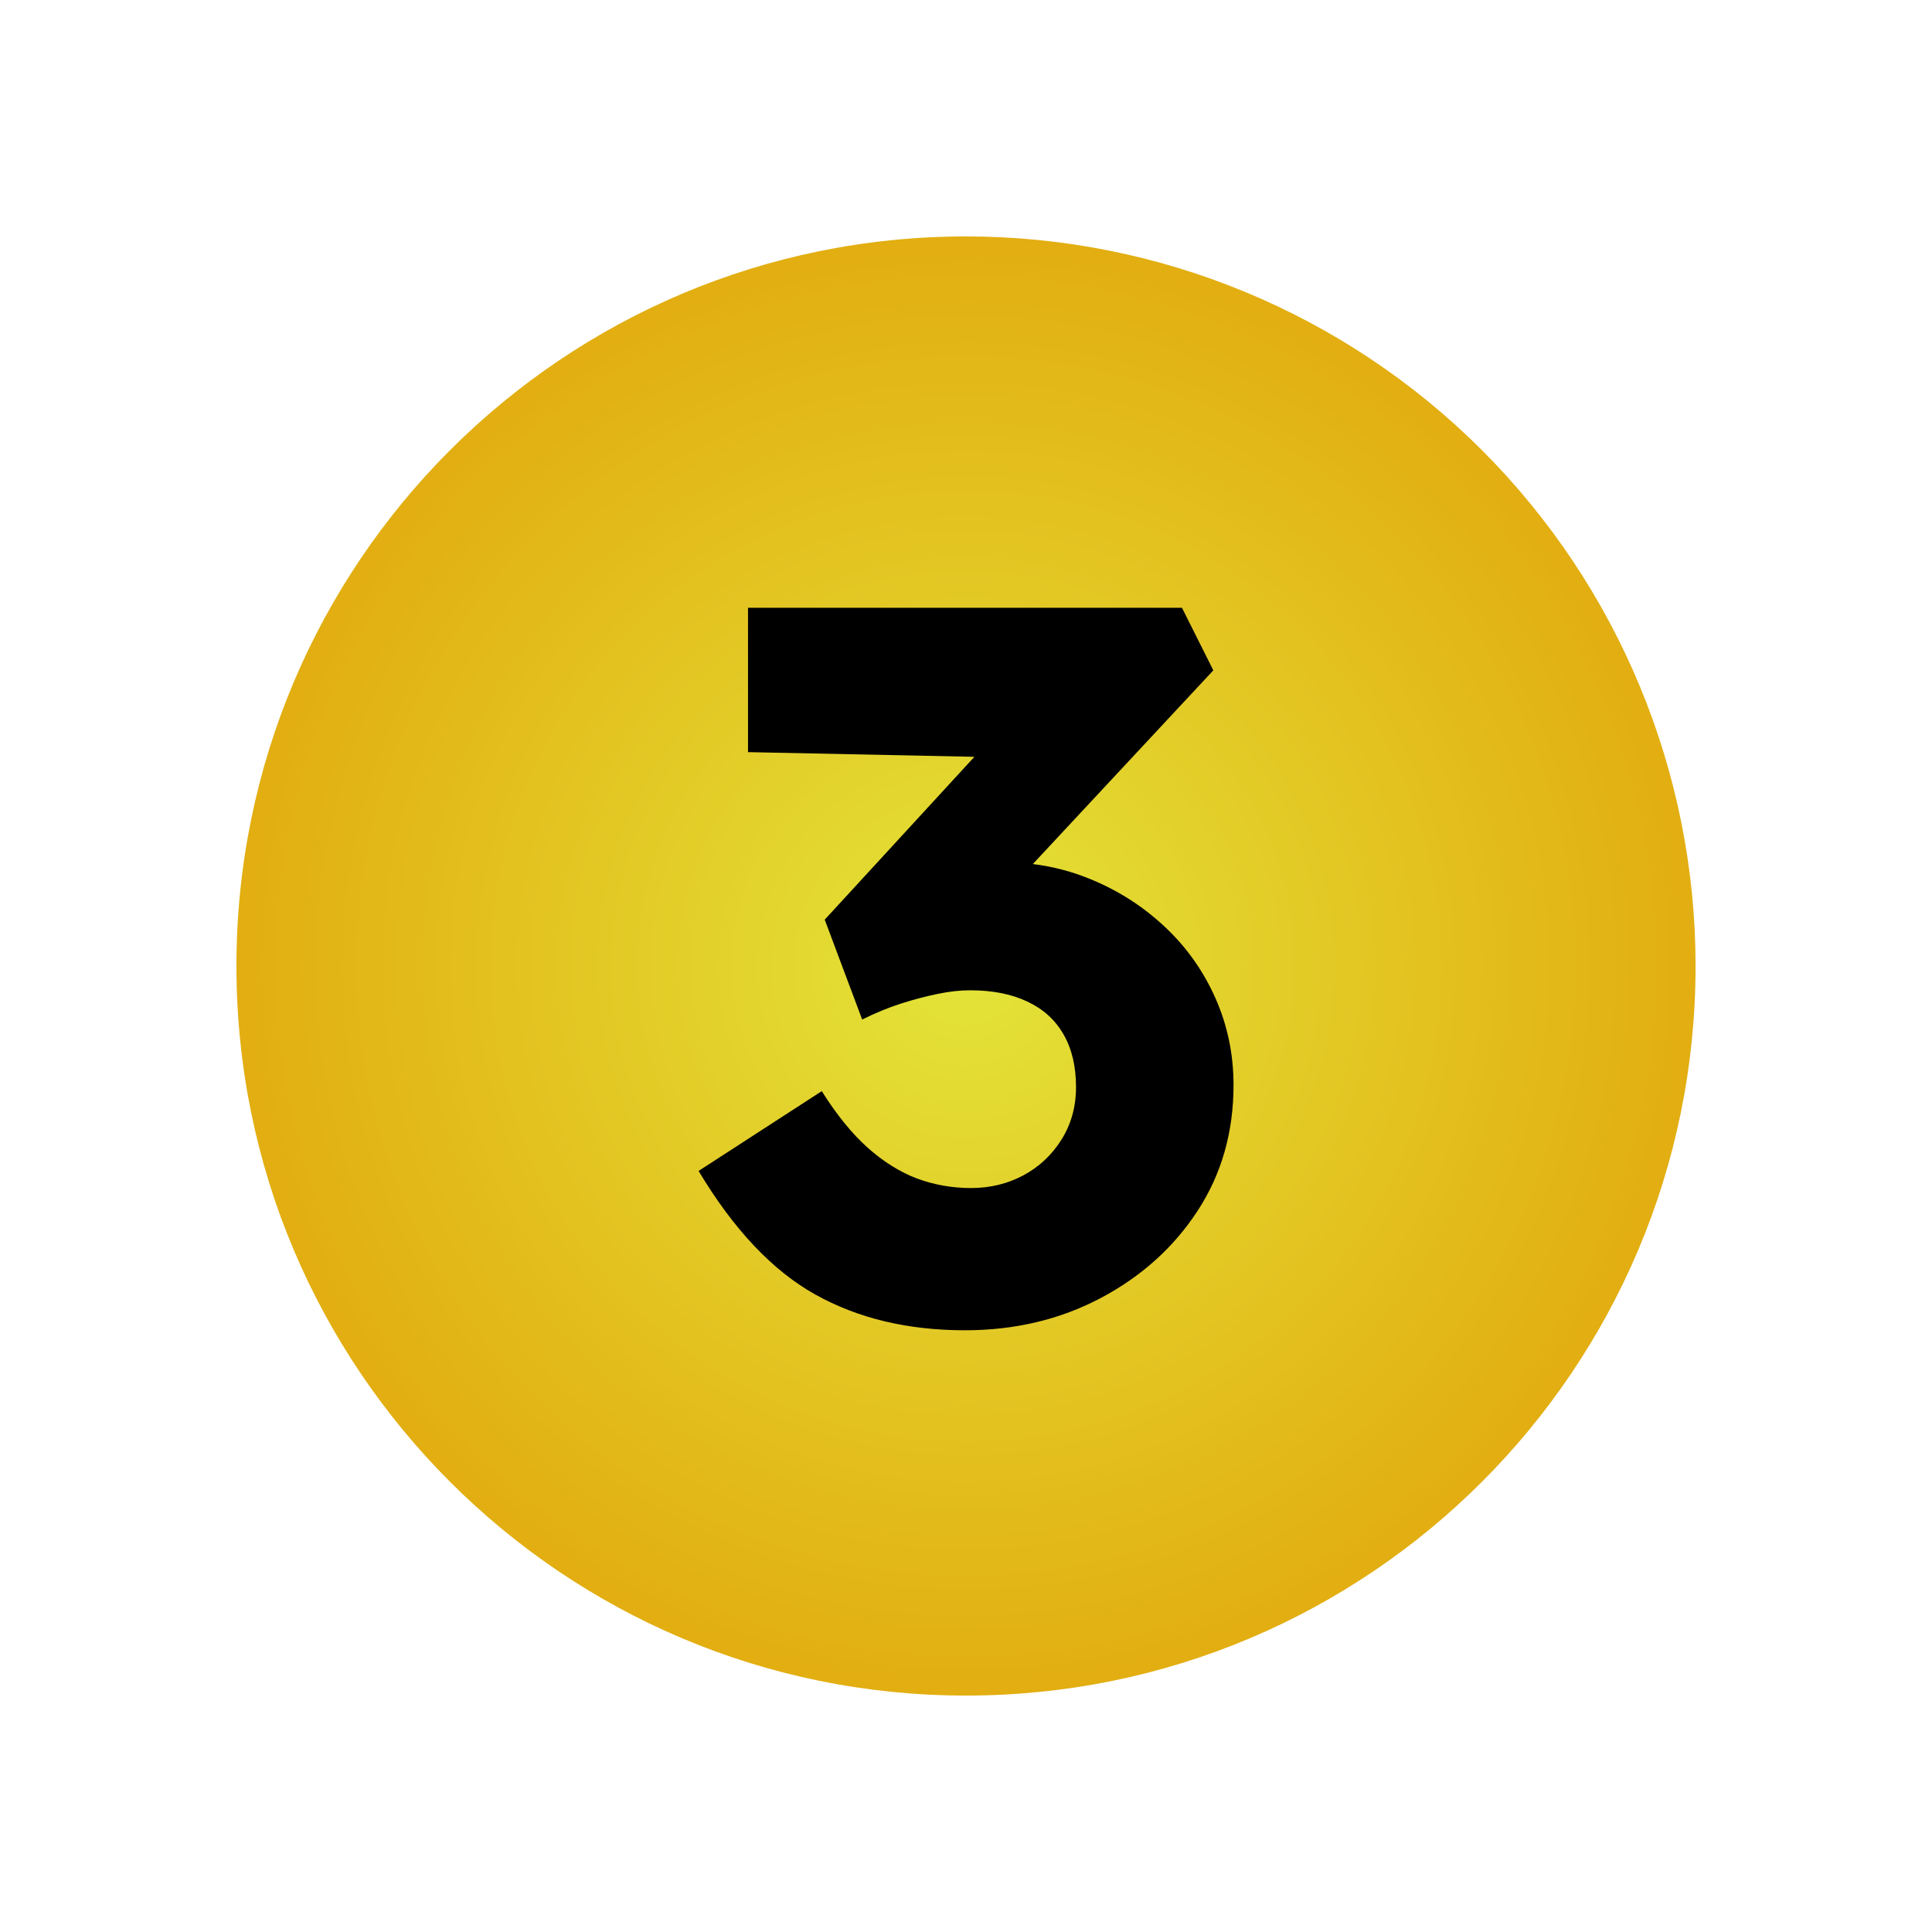 <svg xmlns:xlink="http://www.w3.org/1999/xlink" xmlns="http://www.w3.org/2000/svg" viewBox="0.0 0.0 960.0 960.0" fill="none" stroke="none" stroke-linecap="square" stroke-miterlimit="10"><clipPath id="g362054f676b_0_8.0"><path d="m0 0l960.0 0l0 960.0l-960.0 0l0 -960.0z" clip-rule="nonzero"></path></clipPath><g clip-path="url(#g362054f676b_0_8.0)"><path fill="#000000" fill-opacity="0.0" d="m0 0l960.0 0l0 960.0l-960.0 0z" fill-rule="evenodd"></path><defs><radialGradient id="g362054f676b_0_8.1" gradientUnits="userSpaceOnUse" gradientTransform="matrix(22.642 0.0 0.0 22.642 0.0 0.0)" spreadMethod="pad" cx="21.199" cy="21.199" fx="21.199" fy="21.199" r="22.642"><stop offset="0.0" stop-color="#e3e439"></stop><stop offset="1.0" stop-color="#e29700"></stop></radialGradient></defs><path fill="url(#g362054f676b_0_8.1)" d="m117.48 480.0l0 0c0 -200.214 162.306 -362.52 362.52 -362.52l0 0c96.146 0 188.354 38.194 256.34 106.18c67.986 67.986 106.18 160.194 106.18 256.34l0 0c0 200.214 -162.306 362.52 -362.52 362.52l0 0c-200.214 0 -362.52 -162.306 -362.52 -362.52z" fill-rule="evenodd"></path><path fill="#000000" d="m371.686 301.992l0 71.738l112.491 2.32l0 0l-74.377 80.925l18.608 49.621c6.692 -3.319 13.194 -5.985 19.506 -7.998c6.366 -2.013 12.378 -3.591 18.037 -4.734c5.713 -1.197 11.072 -1.796 16.078 -1.796c11.045 0 20.485 1.85 28.32 5.55c7.889 3.645 13.901 9.059 18.037 16.241c4.189 7.182 6.284 15.969 6.284 26.361c0 9.685 -2.421 18.39 -7.264 26.116c-4.842 7.672 -11.208 13.602 -19.098 17.792c-7.835 4.135 -16.431 6.203 -25.79 6.203c-9.358 0 -18.309 -1.578 -26.851 -4.734c-8.488 -3.21 -16.676 -8.325 -24.566 -15.343c-7.835 -7.019 -15.425 -16.377 -22.77 -28.075l-61.21 39.664c17.411 29.054 36.726 49.512 57.945 61.373c21.219 11.861 46.03 17.792 74.431 17.792c24.756 0 47.227 -5.332 67.413 -15.996c20.24 -10.719 36.291 -25.164 48.152 -43.337c11.916 -18.227 17.873 -39.065 17.873 -62.516c0 -15.343 -3.02 -29.789 -9.059 -43.337c-6.039 -13.548 -14.418 -25.327 -25.137 -35.338c-10.664 -10.011 -22.852 -17.846 -36.563 -23.505c-9.211 -3.838 -18.864 -6.387 -28.959 -7.646l0 0l89.679 -96.247l-15.588 -31.095z" fill-rule="evenodd"></path></g></svg>
